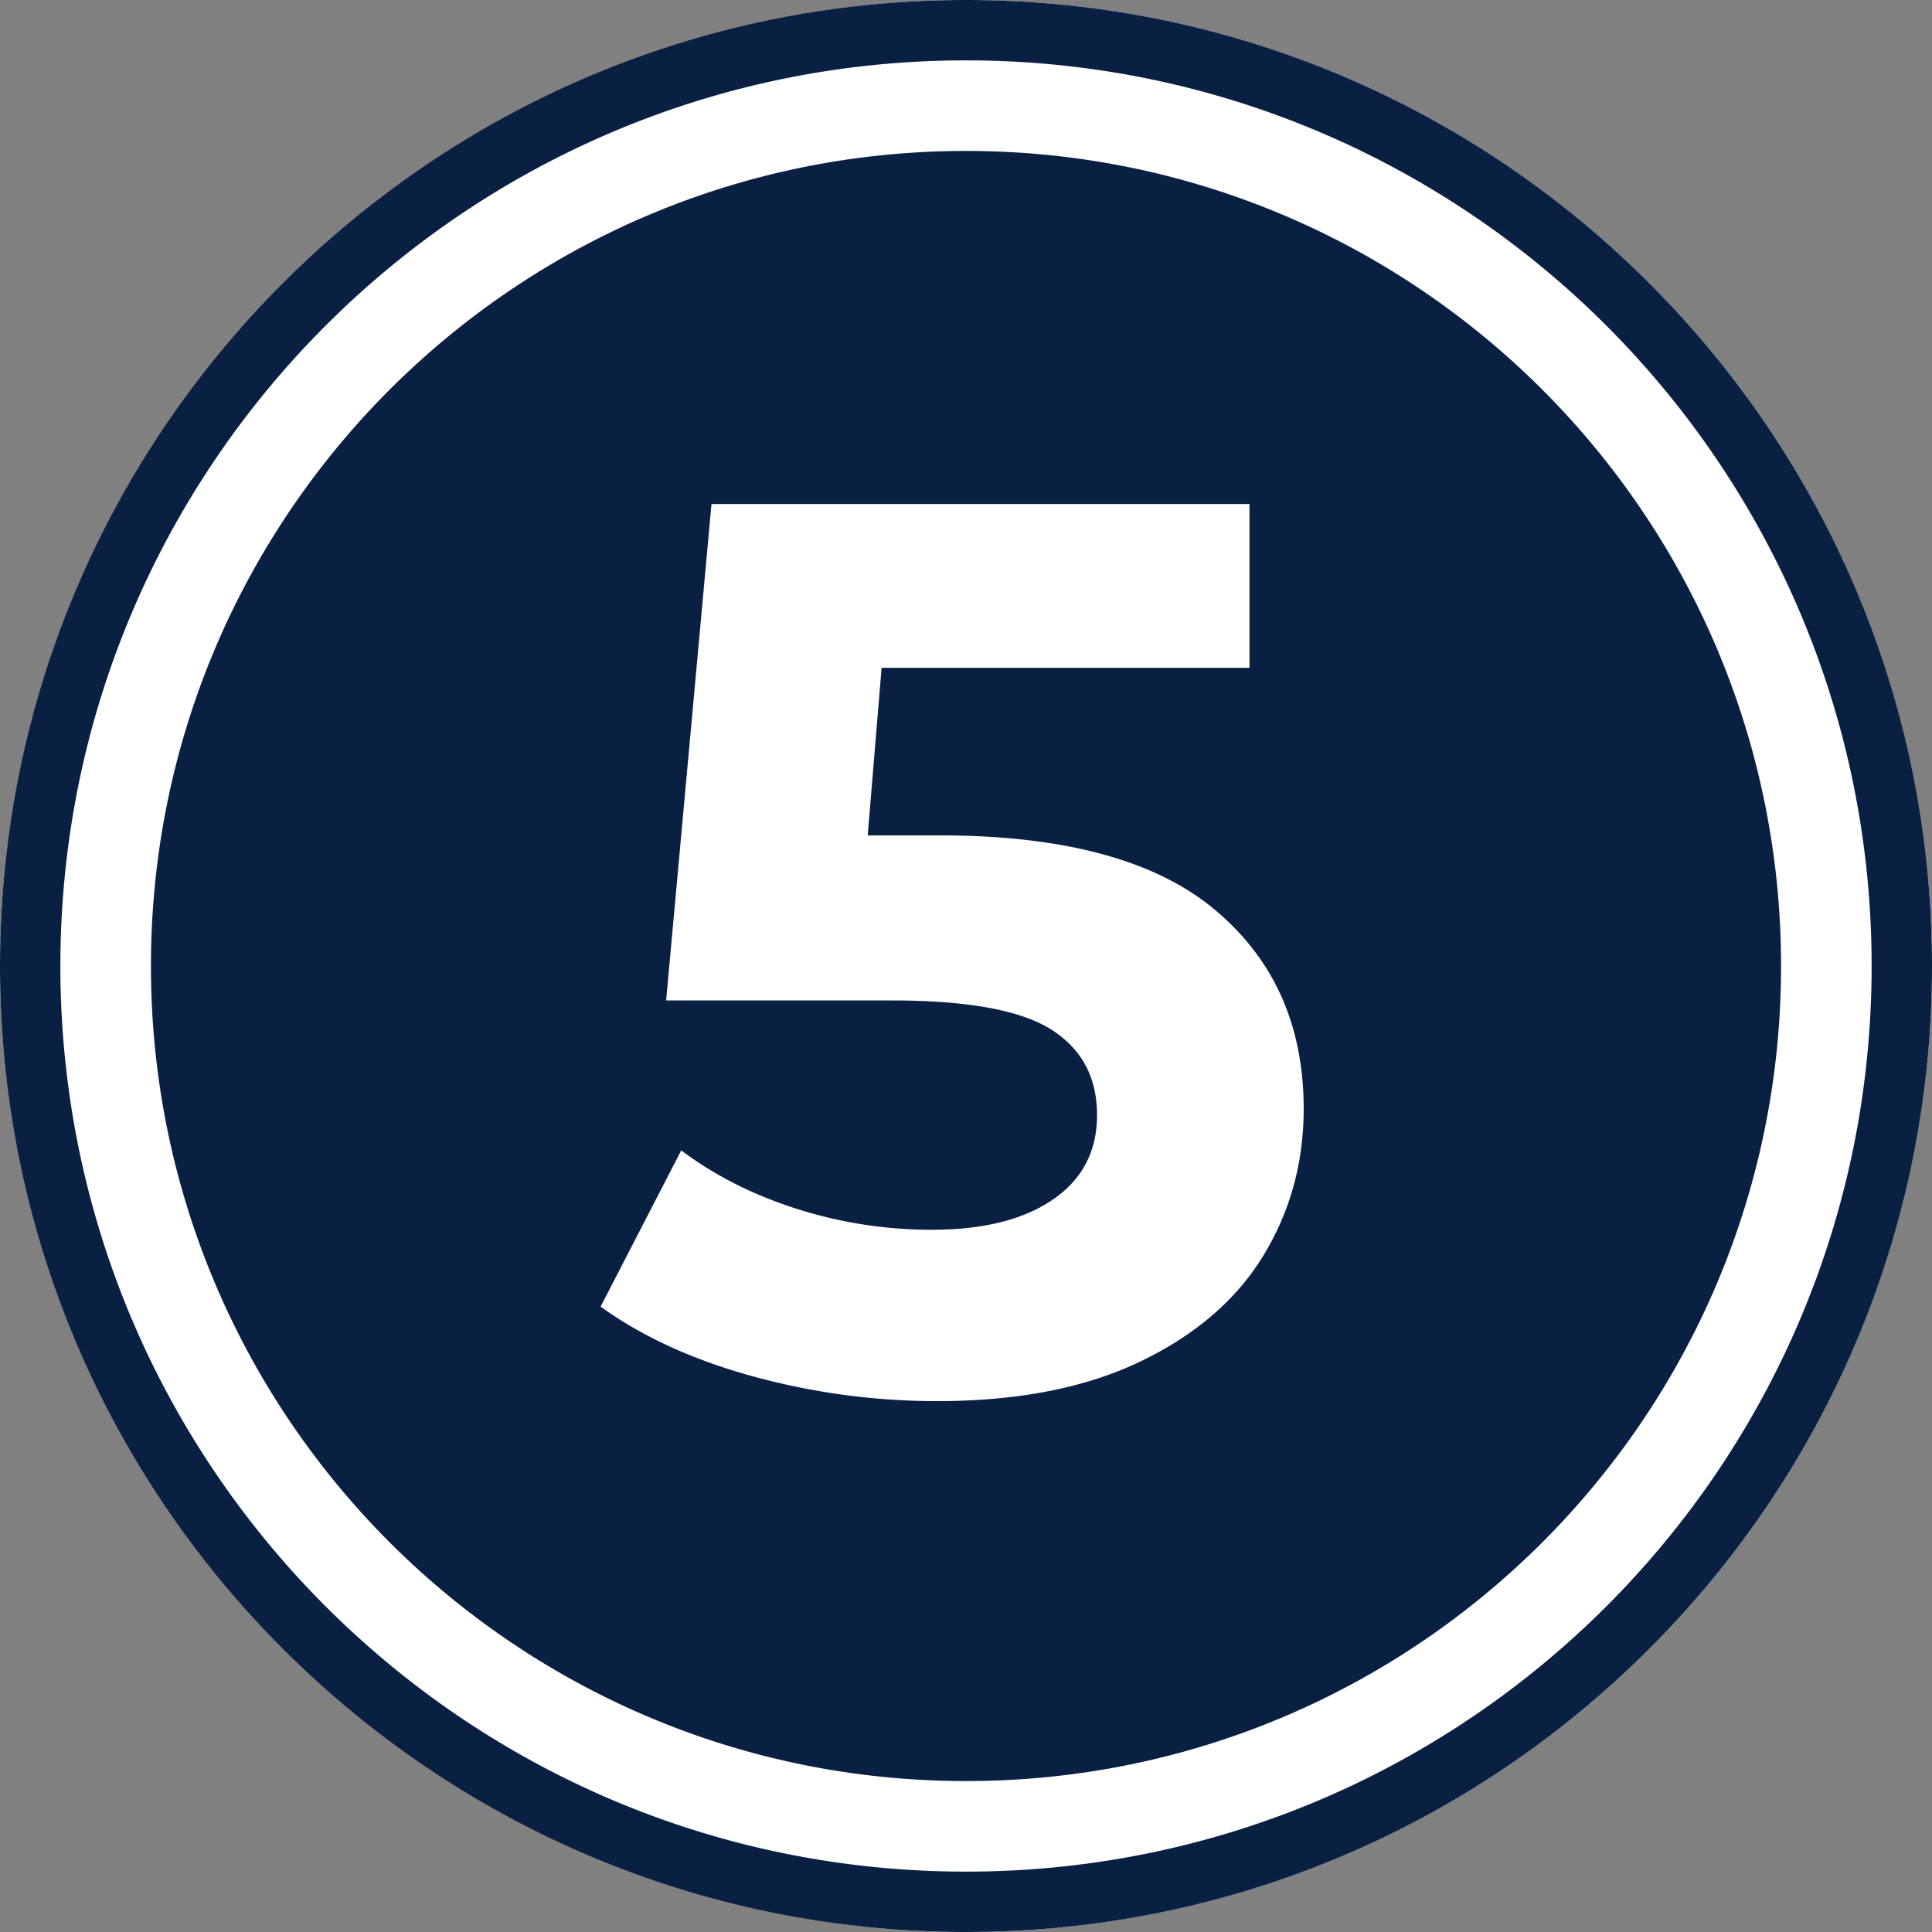 <?xml version="1.0" encoding="UTF-8" standalone="no"?>
<svg
   width="300"
   height="300"
   version="1.1"
   id="svg10"
   sodipodi:docname="rank_newbie_badge.svg"
   inkscape:version="1.1.2 (b8e25be833, 2022-02-05)"
   xmlns:inkscape="http://www.inkscape.org/namespaces/inkscape"
   xmlns:sodipodi="http://sodipodi.sourceforge.net/DTD/sodipodi-0.dtd"
   xmlns="http://www.w3.org/2000/svg"
   xmlns:svg="http://www.w3.org/2000/svg">
  <rect width="100%" height="100%" fill="#808080" stroke="none"/>
  <defs
     id="defs14" />
  <sodipodi:namedview
     id="namedview12"
     pagecolor="#ffffff"
     bordercolor="#666666"
     borderopacity="1.0"
     inkscape:pageshadow="2"
     inkscape:pageopacity="0.0"
     inkscape:pagecheckerboard="0"
     showgrid="false"
     inkscape:zoom="2.5966667"
     inkscape:cx="150.38511"
     inkscape:cy="149.80744"
     inkscape:window-width="1920"
     inkscape:window-height="1129"
     inkscape:window-x="-8"
     inkscape:window-y="-8"
     inkscape:window-maximized="1"
     inkscape:current-layer="svg10" />
  <circle
     cx="150"
     cy="150"
     r="150"
     fill="#ffffff"
     id="circle2" />
  <path
     id="path4"
     d="M 150 0 C 67.157 0 4.659953e-16 67.157 0 150 C 0 232.843 67.157 300 150 300 C 232.843 300 300 232.843 300 150 C 300 67.157 232.843 4.659953e-16 150 0 z M 150 9.375 C 227.665 9.375 290.625 72.335 290.625 150 C 290.625 227.665 227.665 290.625 150 290.625 C 72.335 290.625 9.375 227.665 9.375 150 C 9.375 72.335 72.335 9.375 150 9.375 z M 150 23.438 C 80.102 23.438 23.438 80.1 23.438 150 C 23.438 219.9 80.101 276.563 150 276.562 C 219.899 276.562 276.562 219.898 276.562 150 C 276.562 80.102 219.898 23.438 150 23.438 z M 110.479 78.262 L 194.021 78.262 L 194.021 103.695 L 136.893 103.695 L 134.738 129.717 L 145.891 129.717 C 165.196 129.717 179.446 133.566 188.641 141.262 C 197.837 148.958 202.436 159.261 202.436 172.174 C 202.436 180.522 200.348 188.12 196.174 194.967 C 192 201.815 185.641 207.293 177.098 211.402 C 168.554 215.511 158.022 217.564 145.5 217.564 C 135.848 217.564 126.359 216.293 117.033 213.75 C 107.706 211.207 99.784 207.587 93.262 202.891 L 105.783 178.631 C 111 182.543 117 185.577 123.783 187.729 A 68.807 68.807 0 0 0 144.717 190.957 C 152.674 190.957 158.935 189.392 163.5 186.262 C 168.065 183.132 170.348 178.761 170.348 173.152 C 170.348 167.282 167.968 162.848 163.207 159.848 C 158.446 156.848 150.196 155.348 138.457 155.348 L 103.436 155.348 L 110.479 78.262 z "
     style="fill:#0a2043;fill-opacity:1" />
</svg>
